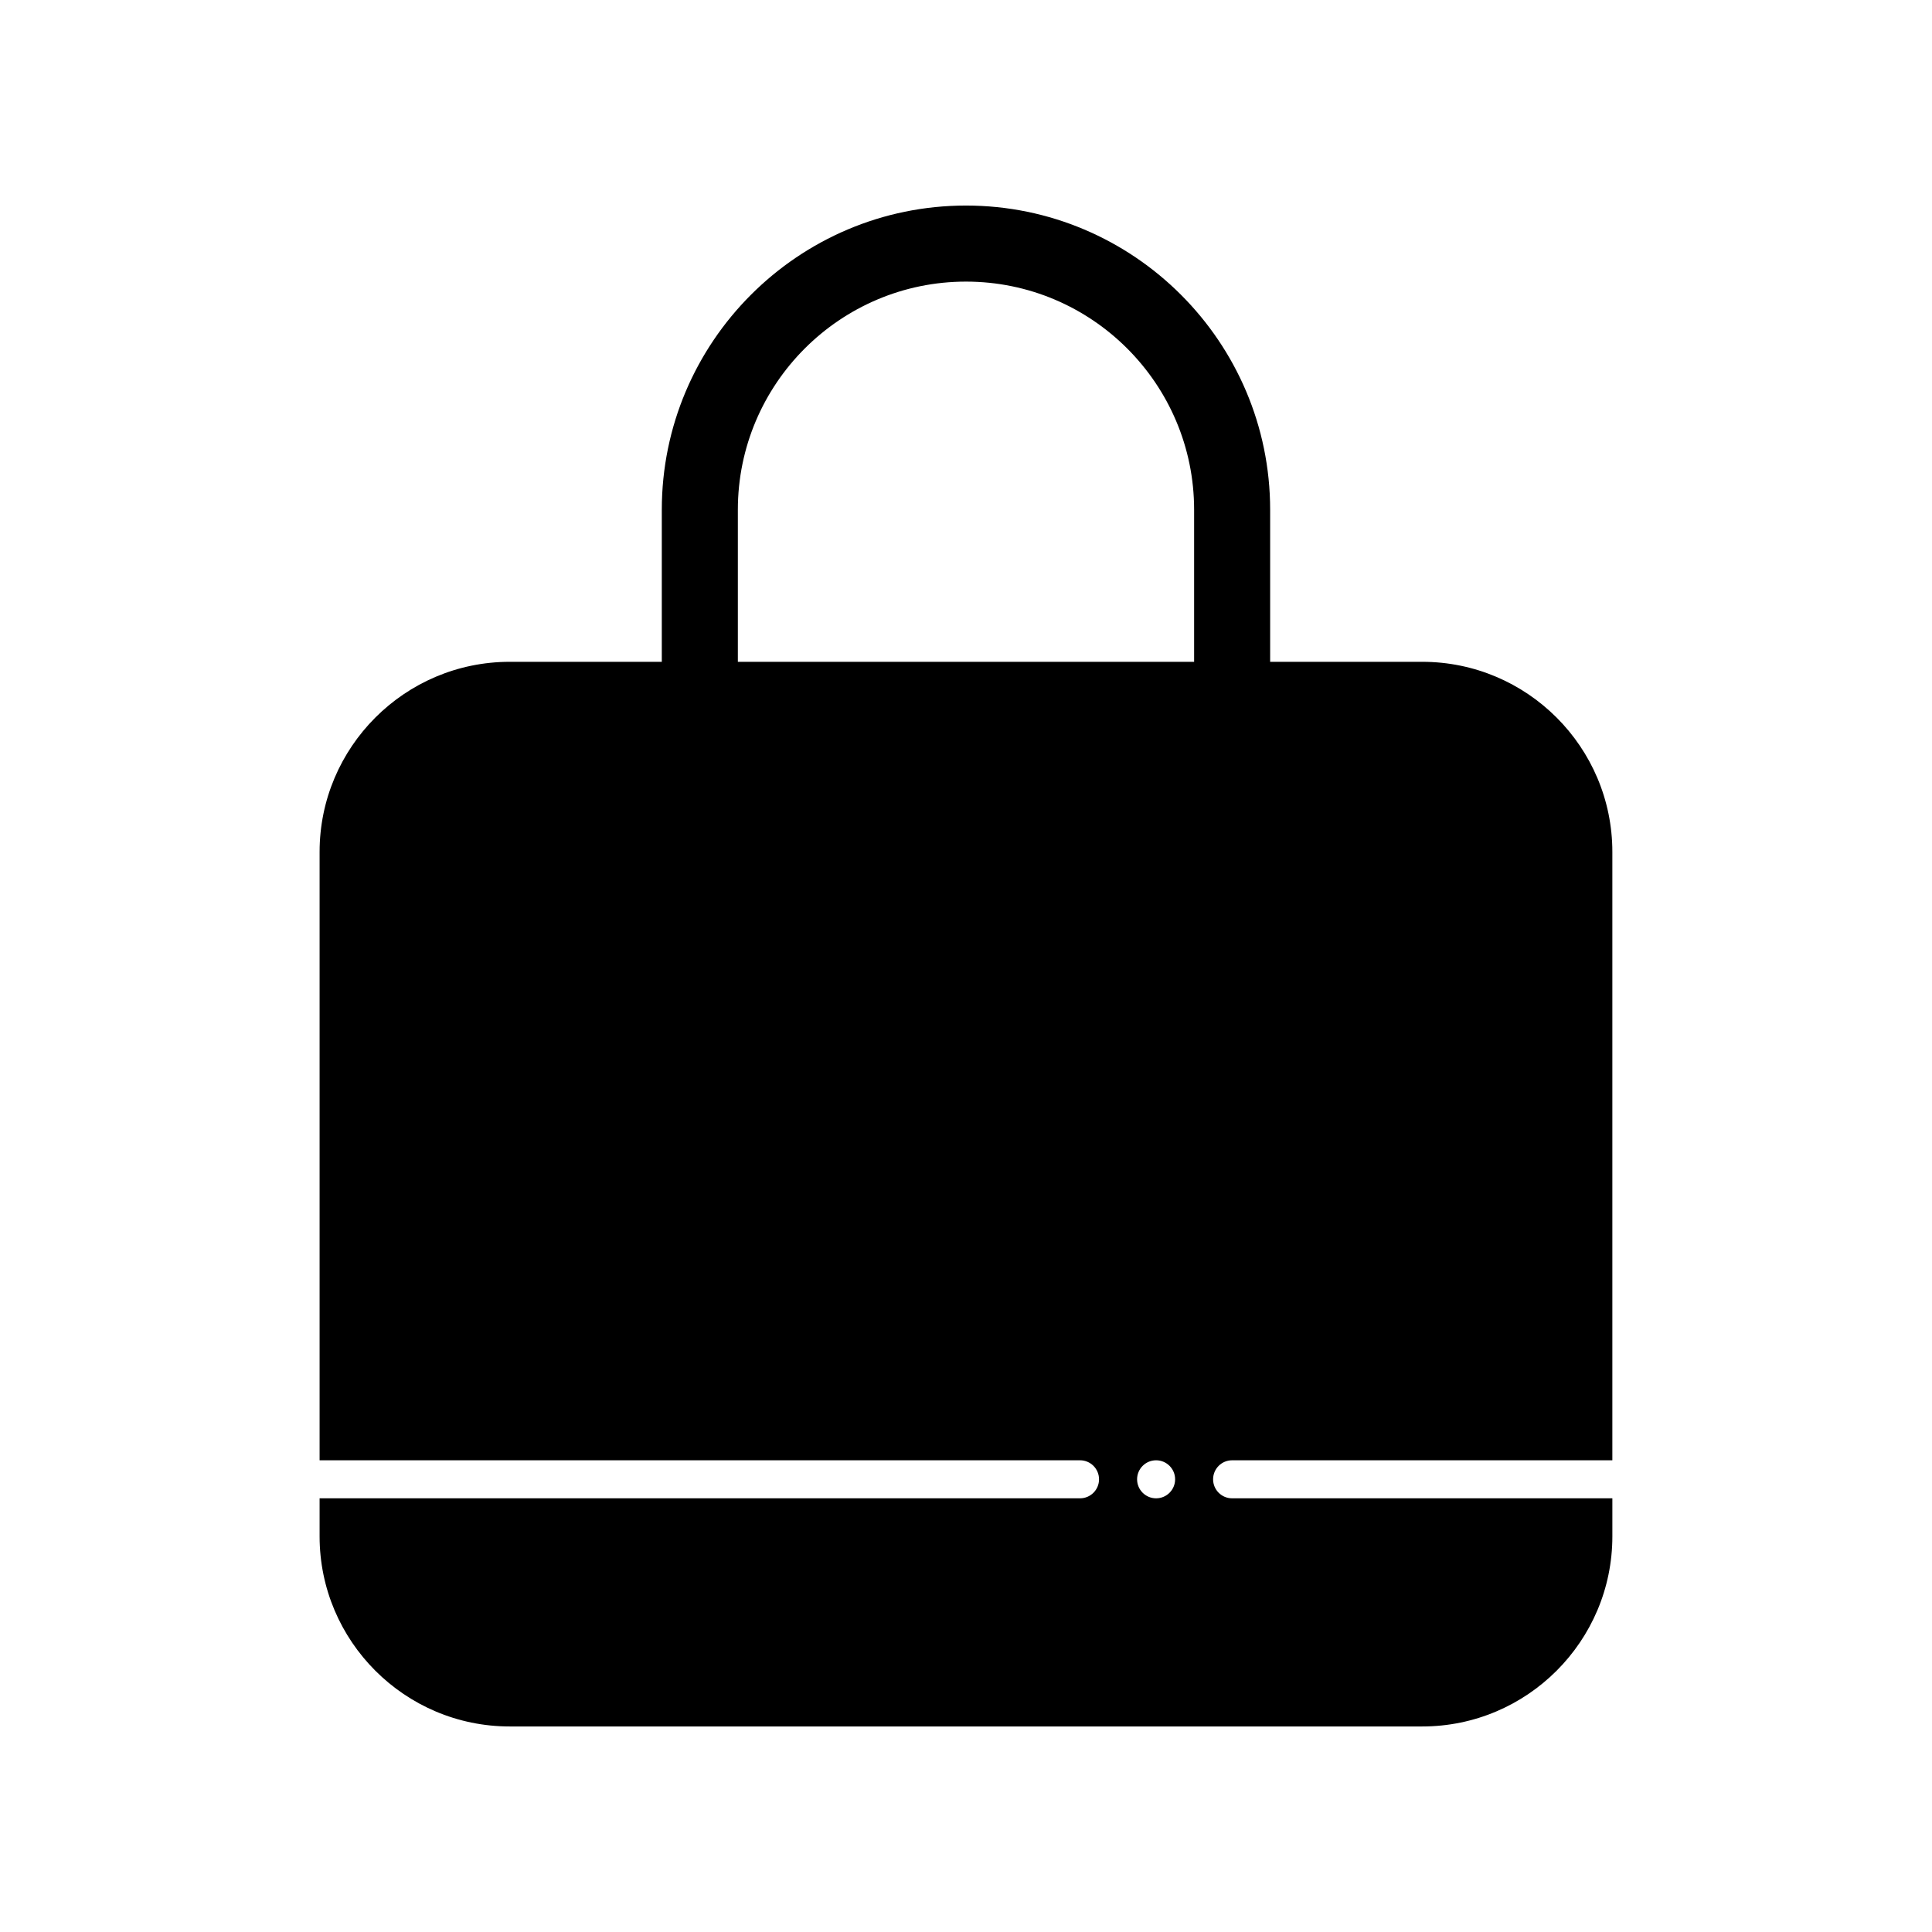 <?xml version="1.0" encoding="UTF-8"?>
<!-- Uploaded to: SVG Find, www.svgrepo.com, Generator: SVG Find Mixer Tools -->
<svg fill="#000000" width="800px" height="800px" version="1.1" viewBox="144 144 512 512" xmlns="http://www.w3.org/2000/svg">
 <path d="m470.53 530.99h100.76v-161.22c0-27.781-22.602-50.383-50.383-50.383h-40.305v-40.305c0-44.445-36.164-80.609-80.609-80.609-44.445 0-80.609 36.164-80.609 80.609v40.305h-40.305c-27.781 0-50.383 22.602-50.383 50.383v161.22h201.52c2.785 0 5.039 2.258 5.039 5.039s-2.254 5.039-5.039 5.039h-201.52v10.078c0 27.781 22.602 50.383 50.383 50.383h241.83c27.781 0 50.383-22.602 50.383-50.383v-10.078h-100.77c-2.785 0-5.039-2.258-5.039-5.039s2.254-5.039 5.039-5.039zm-130.99-211.6v-40.305c0-33.336 27.121-60.457 60.457-60.457s60.457 27.121 60.457 60.457v40.305zm110.84 221.68c-2.781 0-5.039-2.258-5.039-5.039s2.258-5.039 5.039-5.039 5.039 2.258 5.039 5.039-2.258 5.039-5.039 5.039z"/>
</svg>
